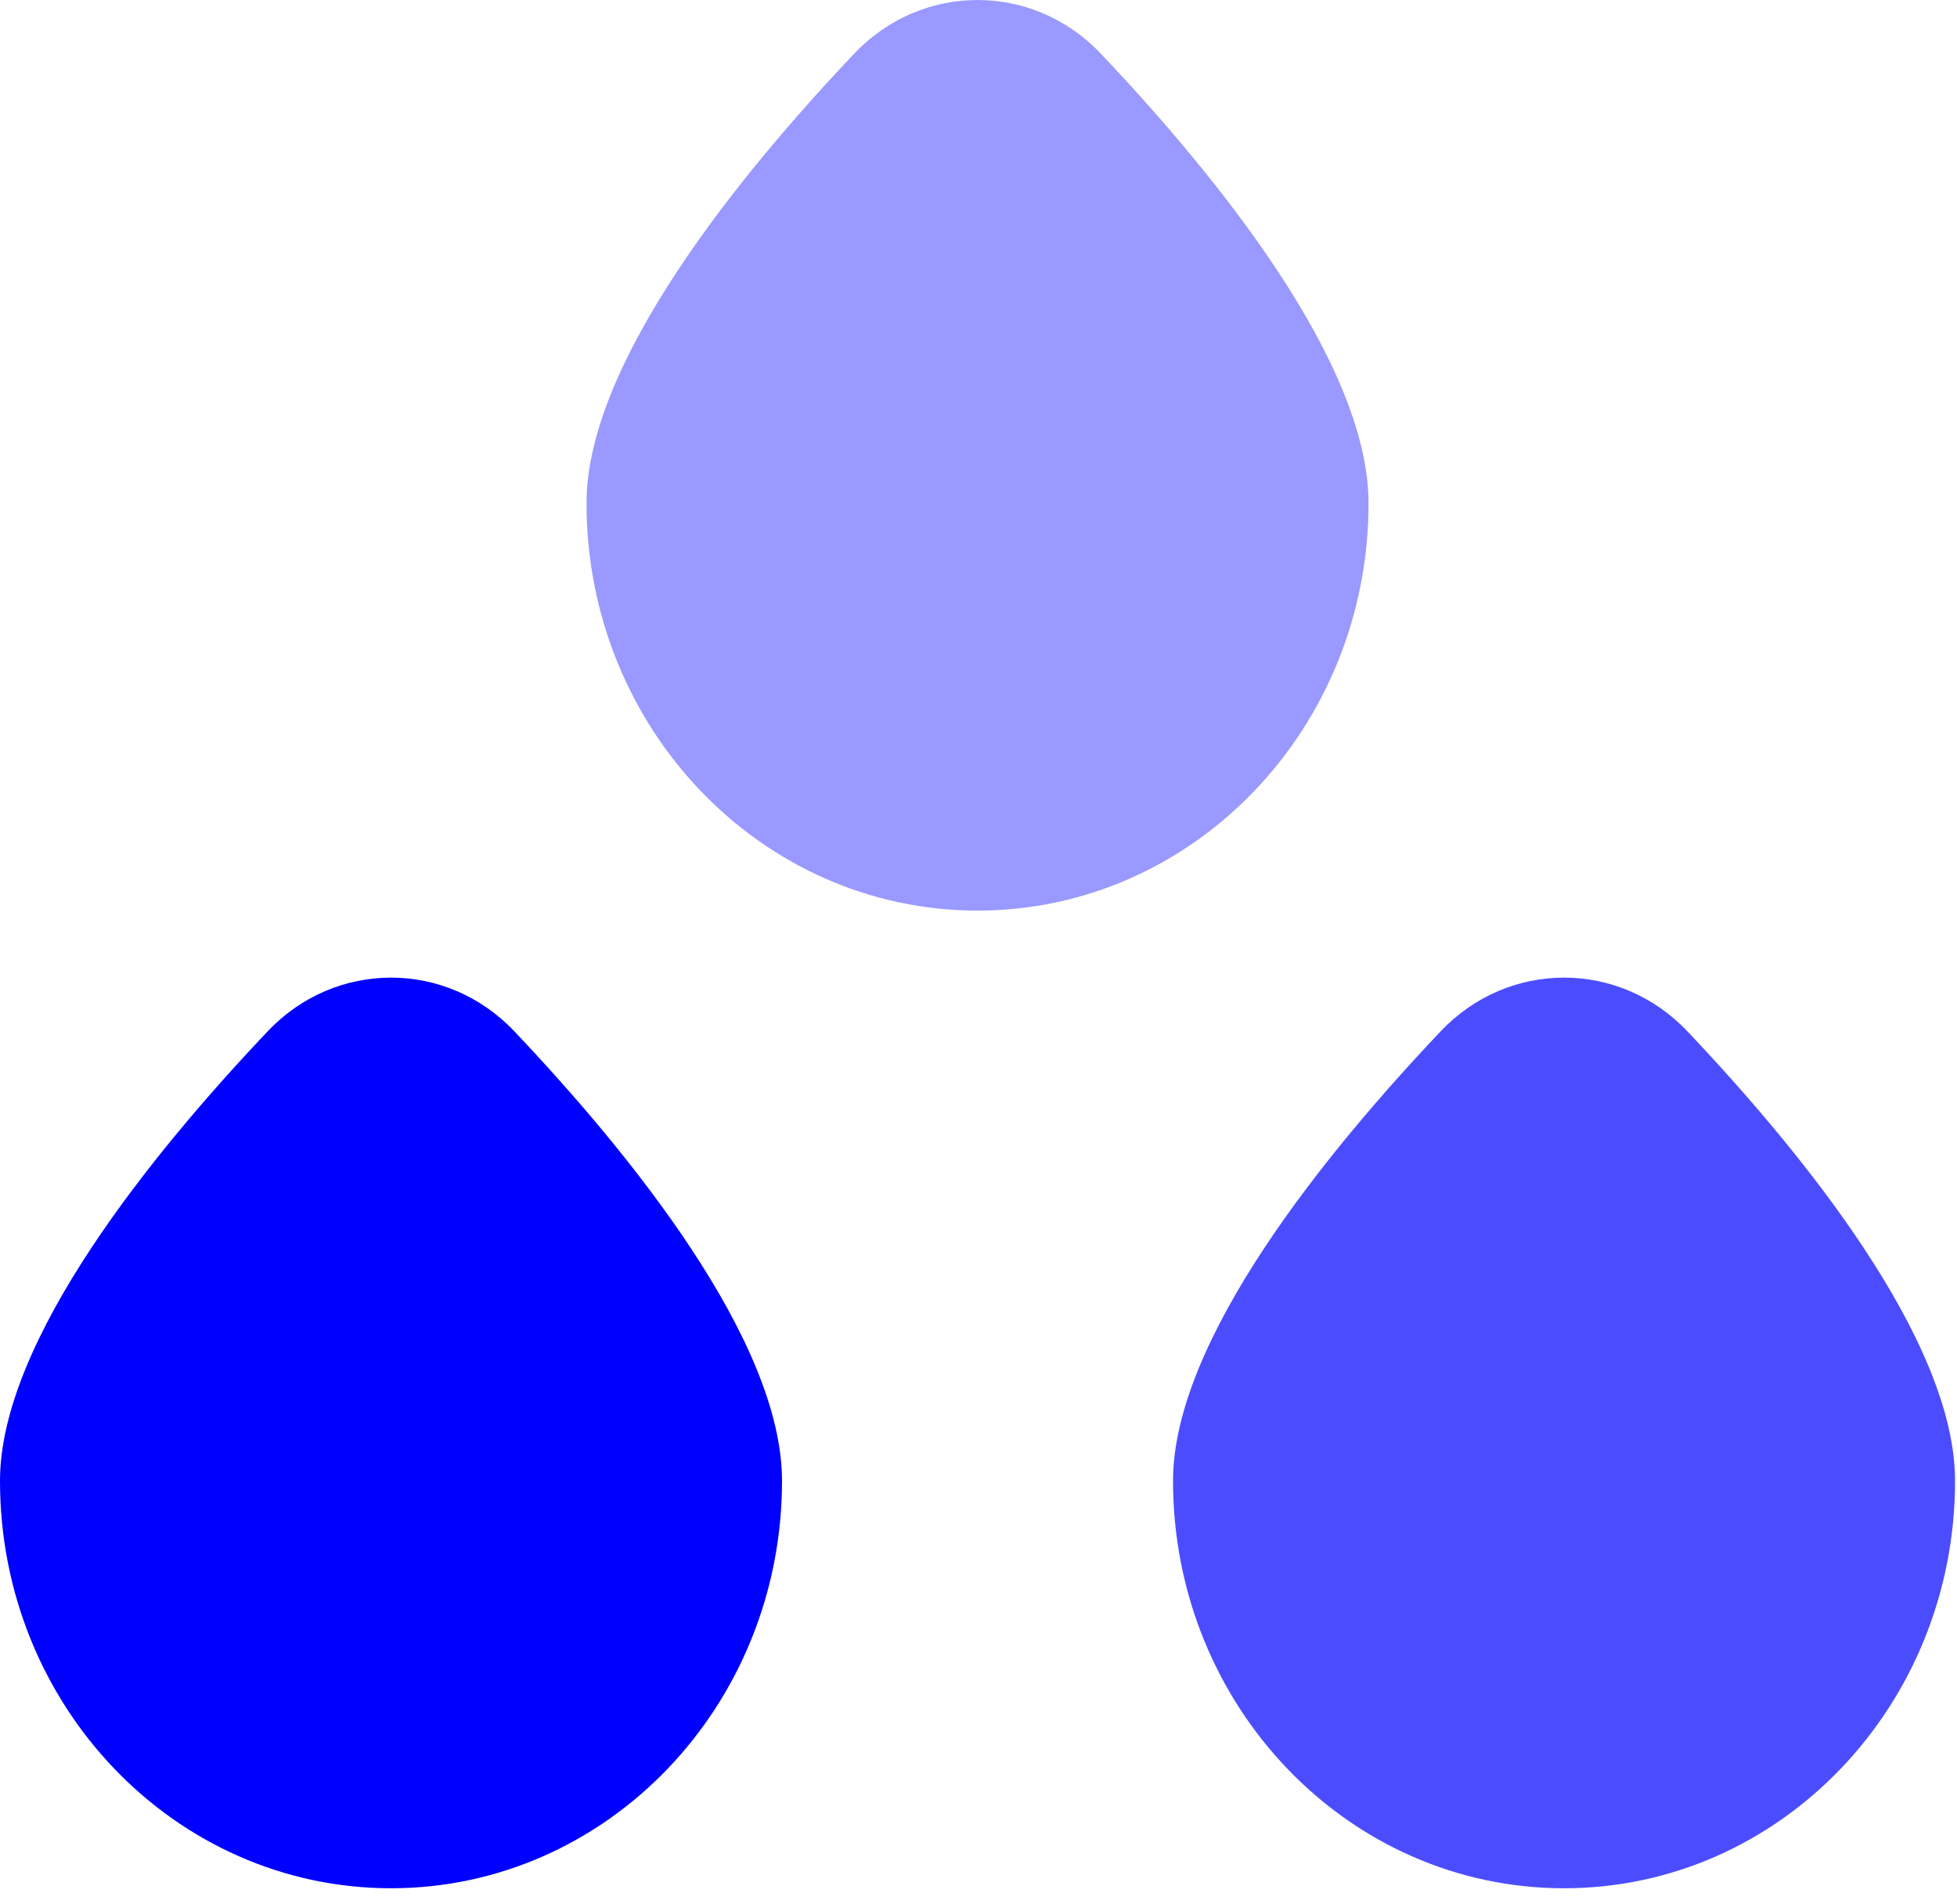 <svg xmlns="http://www.w3.org/2000/svg" width="37" height="36" viewBox="0 0 37 36" fill="none"><path d="M14.785 27.995C14.785 32.248 11.475 35.696 7.393 35.696C3.31 35.696 0 32.248 0 27.995C0 25.334 2.894 21.782 5.061 19.496C6.343 18.143 8.442 18.143 9.724 19.496C11.891 21.782 14.785 25.334 14.785 27.995Z" fill="#0000FF"></path><path opacity="0.7" d="M36.963 27.995C36.963 32.248 33.653 35.696 29.57 35.696C25.487 35.696 22.178 32.248 22.178 27.995C22.178 25.334 25.072 21.782 27.238 19.496C28.521 18.143 30.619 18.143 31.902 19.496C34.069 21.782 36.963 25.334 36.963 27.995Z" fill="#0000FF"></path><path opacity="0.4" d="M25.874 9.514C25.874 13.767 22.564 17.214 18.481 17.214C14.399 17.214 11.089 13.767 11.089 9.514C11.089 6.853 13.983 3.301 16.149 1.015C17.432 -0.338 19.531 -0.338 20.813 1.015C22.98 3.301 25.874 6.853 25.874 9.514Z" fill="#0000FF"></path></svg>